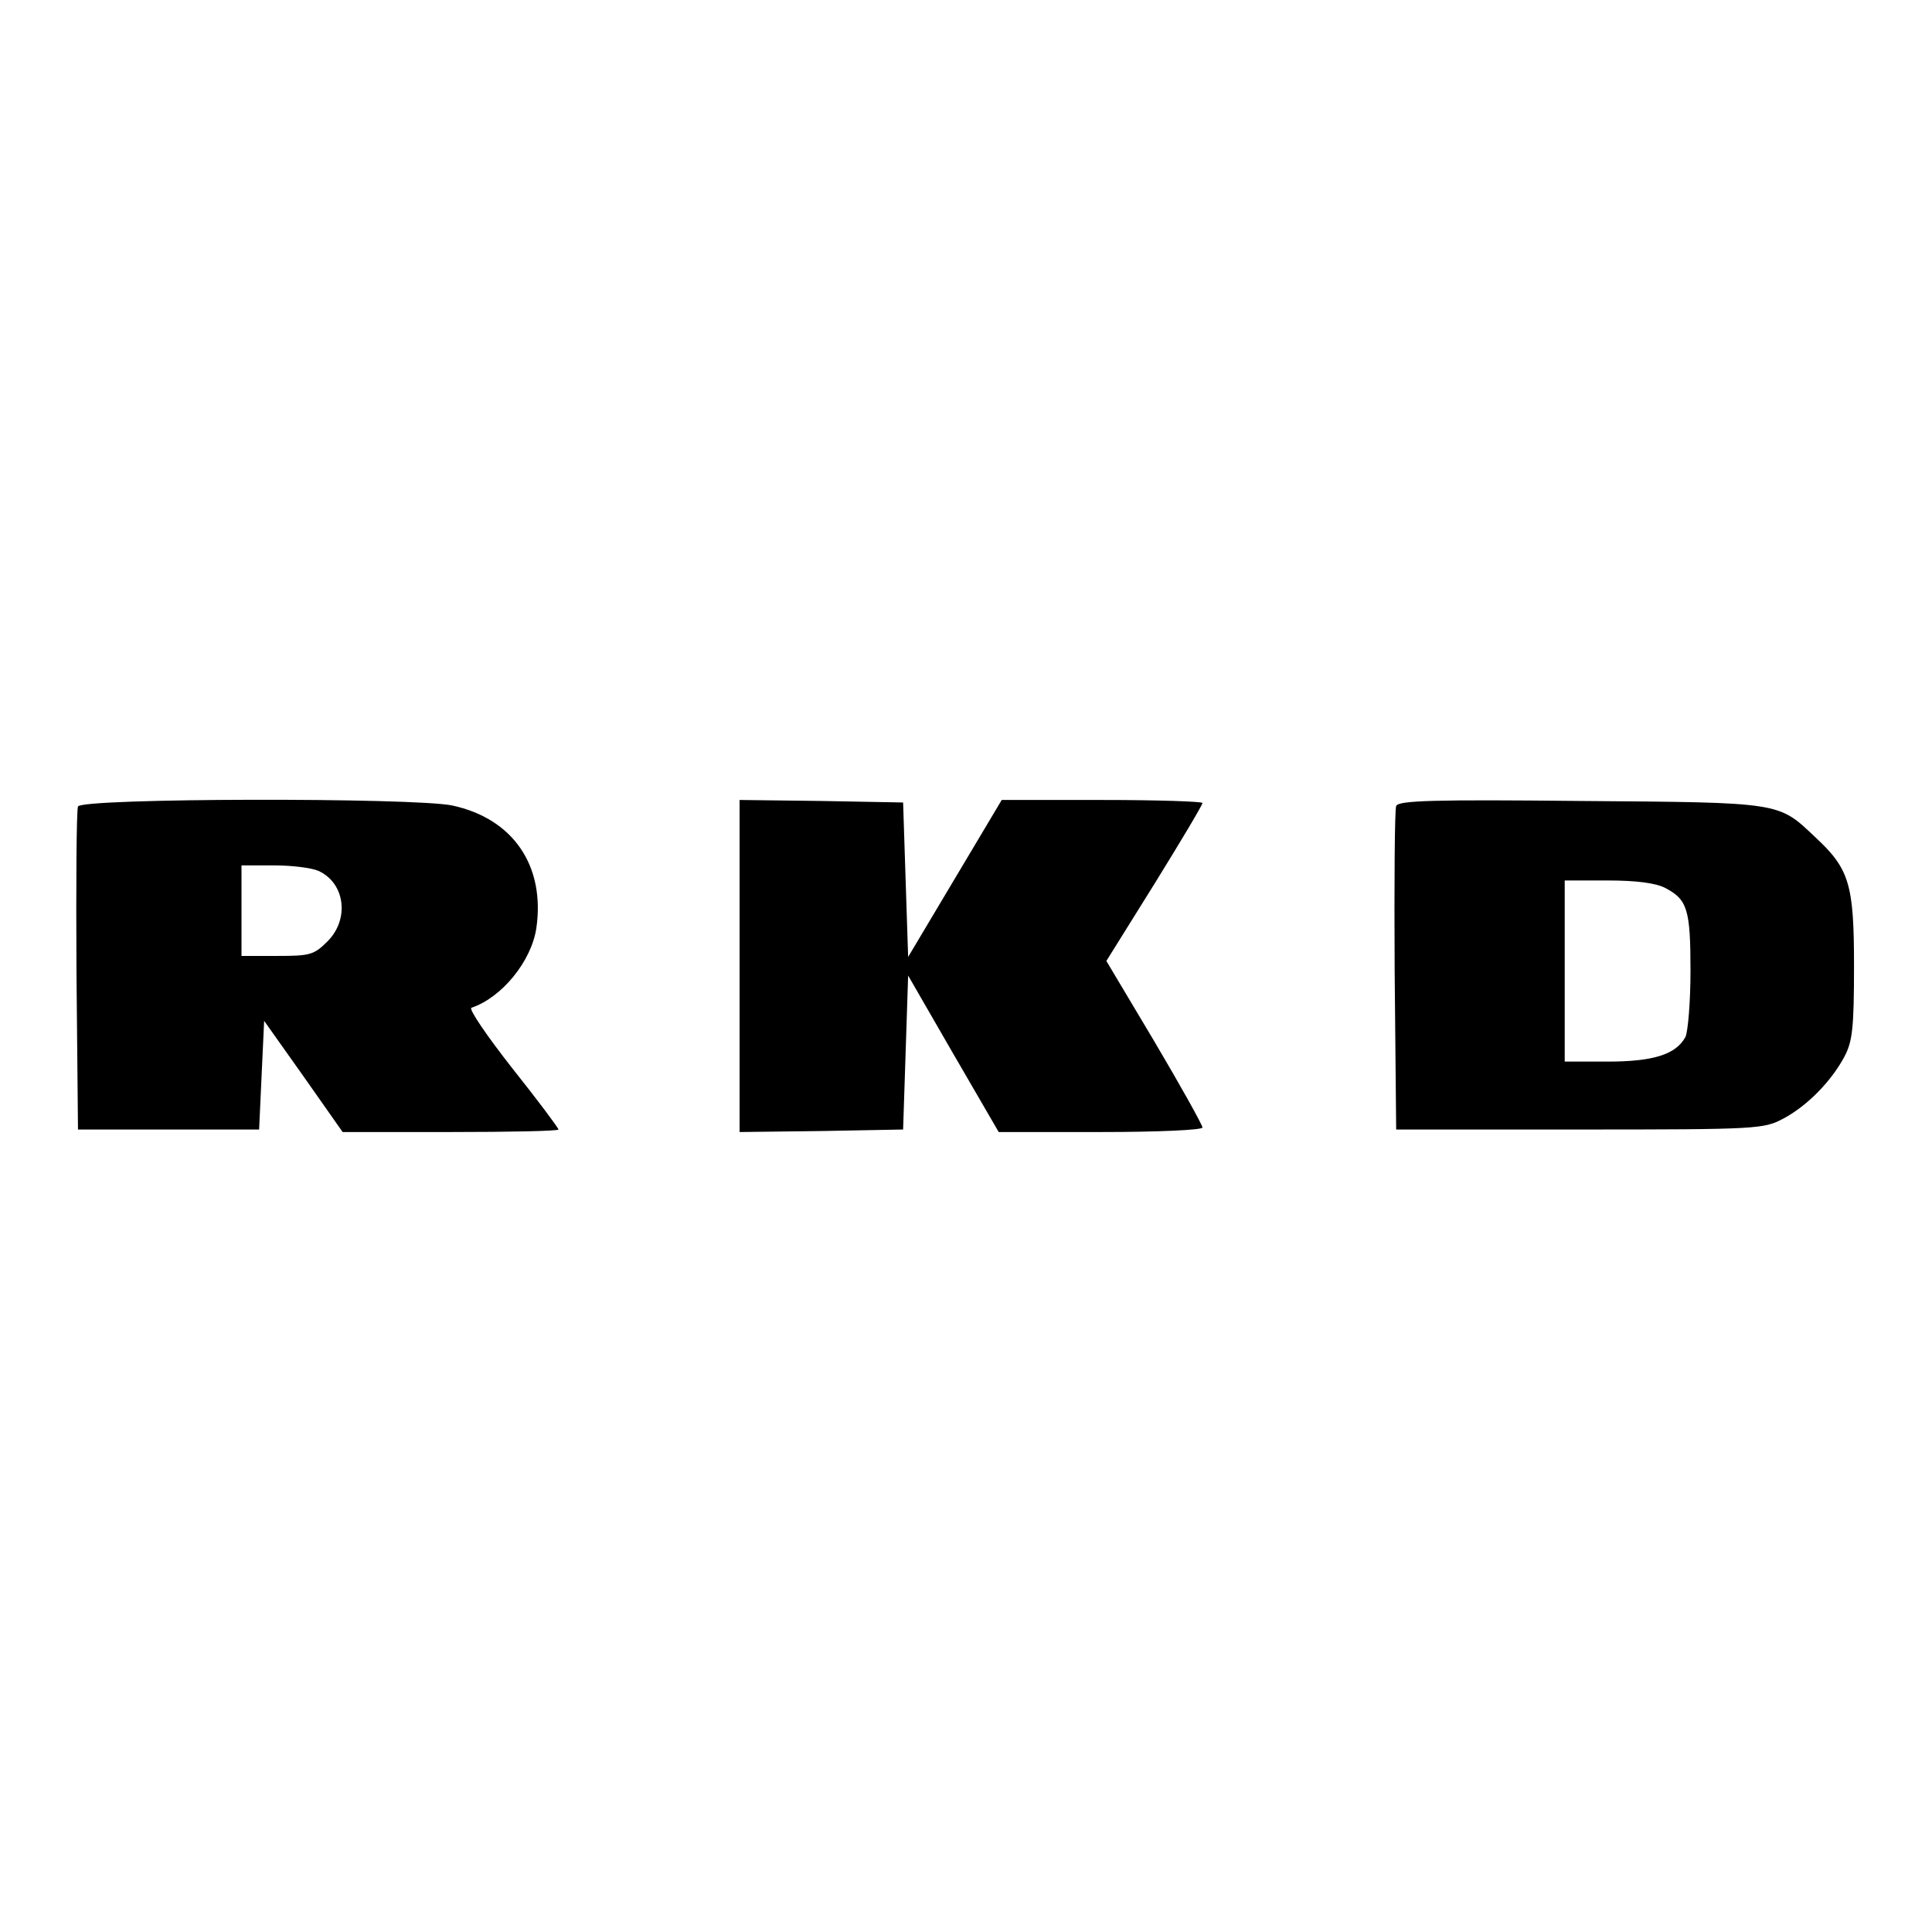 <svg version="1.0" xmlns="http://www.w3.org/2000/svg" width="512" height="512" viewBox="0 0 384 384"><path d="M15.5 160.3c-.3.7-.4 15.4-.3 32.7l.3 31.5h36l.5-10.8.5-10.8 7.8 11 7.8 11.1h21.5c11.8 0 21.4-.2 21.4-.5s-4.1-5.8-9.2-12.2c-5.1-6.5-8.7-11.8-8.1-12 6-2 11.9-9.2 12.9-15.8 1.8-12.4-4.6-21.8-16.7-24.4-7.6-1.6-73.8-1.5-74.4.2zm47.8 12.8c5.3 2.4 6.2 9.6 1.8 14-2.7 2.7-3.5 2.9-10 2.9H48v-18h6.5c3.5 0 7.5.5 8.8 1.1zM147 192v33l16.3-.2 16.2-.3.5-15.3.5-15.3 9 15.6 9 15.5h20.3c11.4 0 20.2-.4 20.2-.9s-4.3-8.2-9.5-17l-9.6-16.1 9.6-15.4c5.2-8.4 9.5-15.6 9.5-16 0-.3-9-.6-20-.6h-19.9l-9.3 15.6-9.3 15.6-.5-15.3-.5-15.4-16.2-.3-16.3-.2v33zm130.5-31.8c-.3.7-.4 15.5-.3 32.8l.3 31.5H314c35.5 0 36.6-.1 40.5-2.2 4.7-2.5 9.5-7.4 12.1-12.3 1.6-3 1.9-5.8 1.9-18 0-16.2-.9-19.3-7.7-25.6-7.4-7-6.5-6.9-46.6-7.2-29.2-.3-36.3-.1-36.7 1zm53.5 16.3c4.4 2.3 5 4.3 5 16.5 0 6.1-.5 12-1 13.1-1.9 3.5-6.4 4.9-15.5 4.9H311v-36h8.5c5.7 0 9.6.5 11.5 1.5z"/></svg>